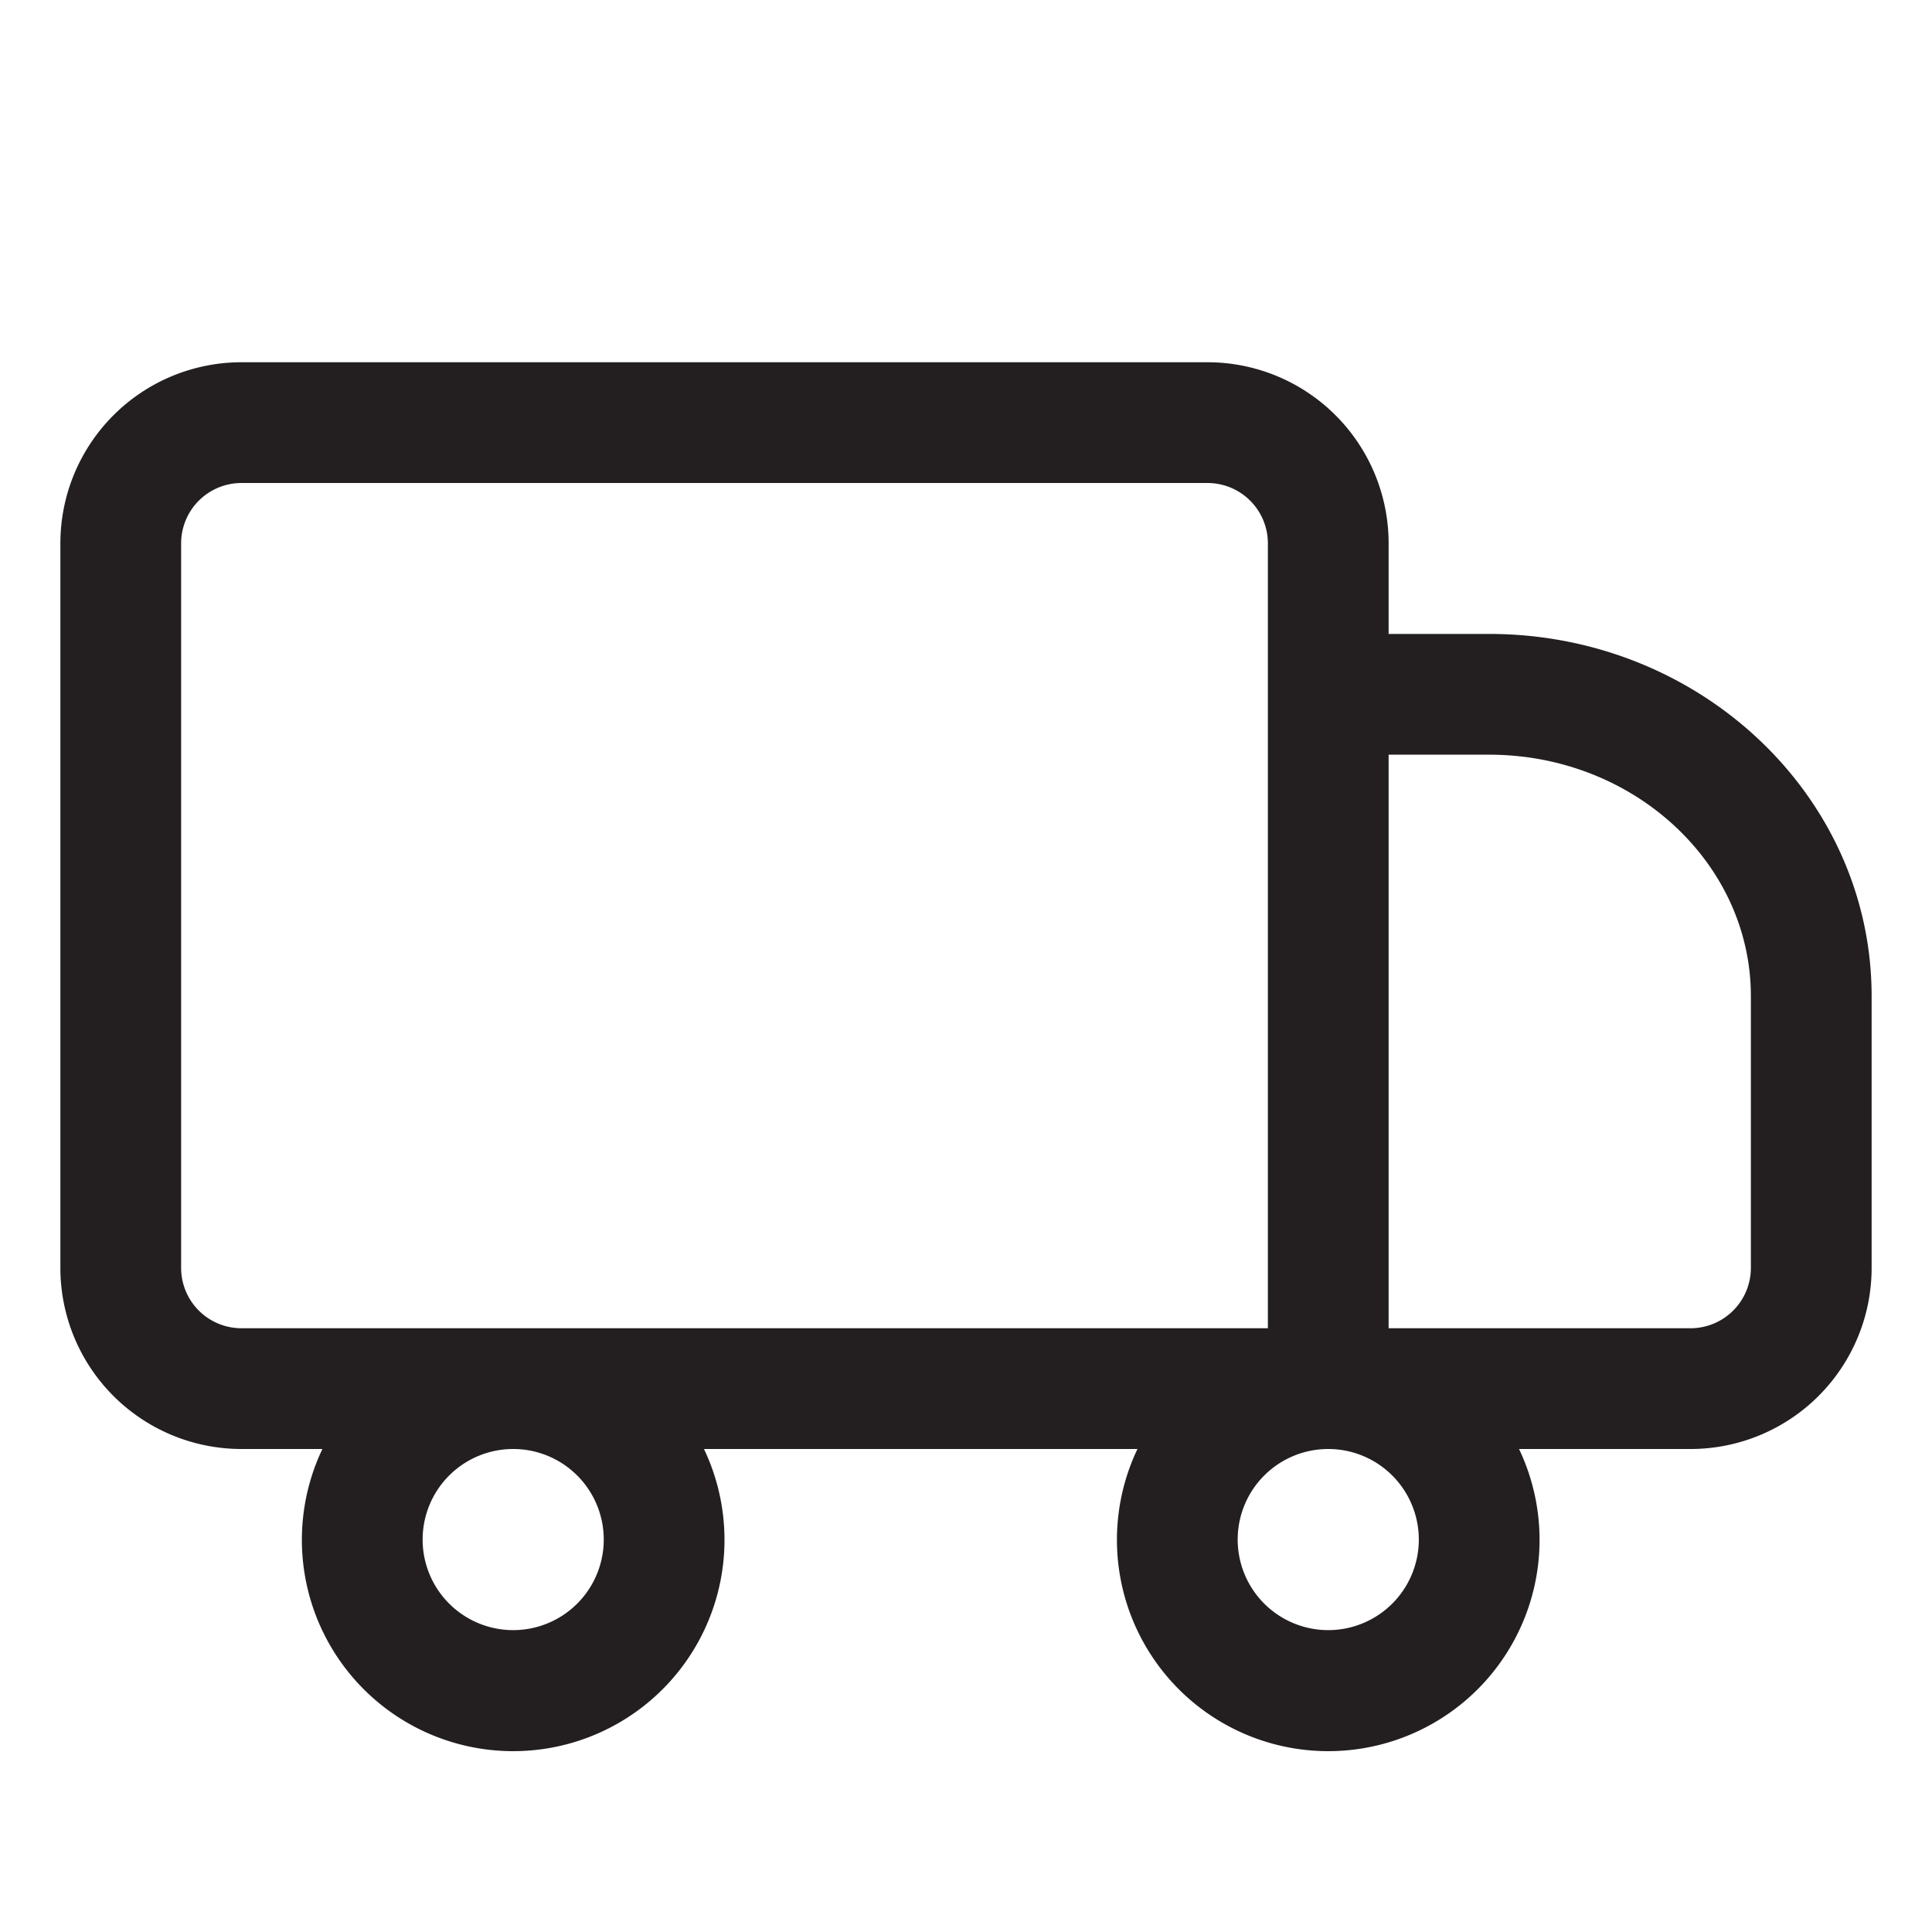 <?xml version="1.0" ?><!-- Скачано с сайта svg4.ru / Downloaded from svg4.ru -->
<svg width="800px" height="800px" viewBox="0 0 64 64" id="icons" xmlns="http://www.w3.org/2000/svg"><defs><style>.cls-1{fill:#231f20;}</style></defs><title/><path class="cls-1" d="M49.33,21H46V18a6,6,0,0,0-6-6H8a6,6,0,0,0-6,6V42a6,6,0,0,0,6,6h2.68a7,7,0,1,0,12.64,0H37.68a7,7,0,1,0,12.64,0H56a6,6,0,0,0,6-6V33C62,26.38,56.32,21,49.33,21ZM6,42V18a2,2,0,0,1,2-2H40a2,2,0,0,1,2,2V44H8A2,2,0,0,1,6,42Zm14,9a3,3,0,1,1-3-3A3,3,0,0,1,20,51Zm27,0a3,3,0,1,1-3-3A3,3,0,0,1,47,51Zm11-9a2,2,0,0,1-2,2H46V25h3.33C54.11,25,58,28.59,58,33Z"/></svg>